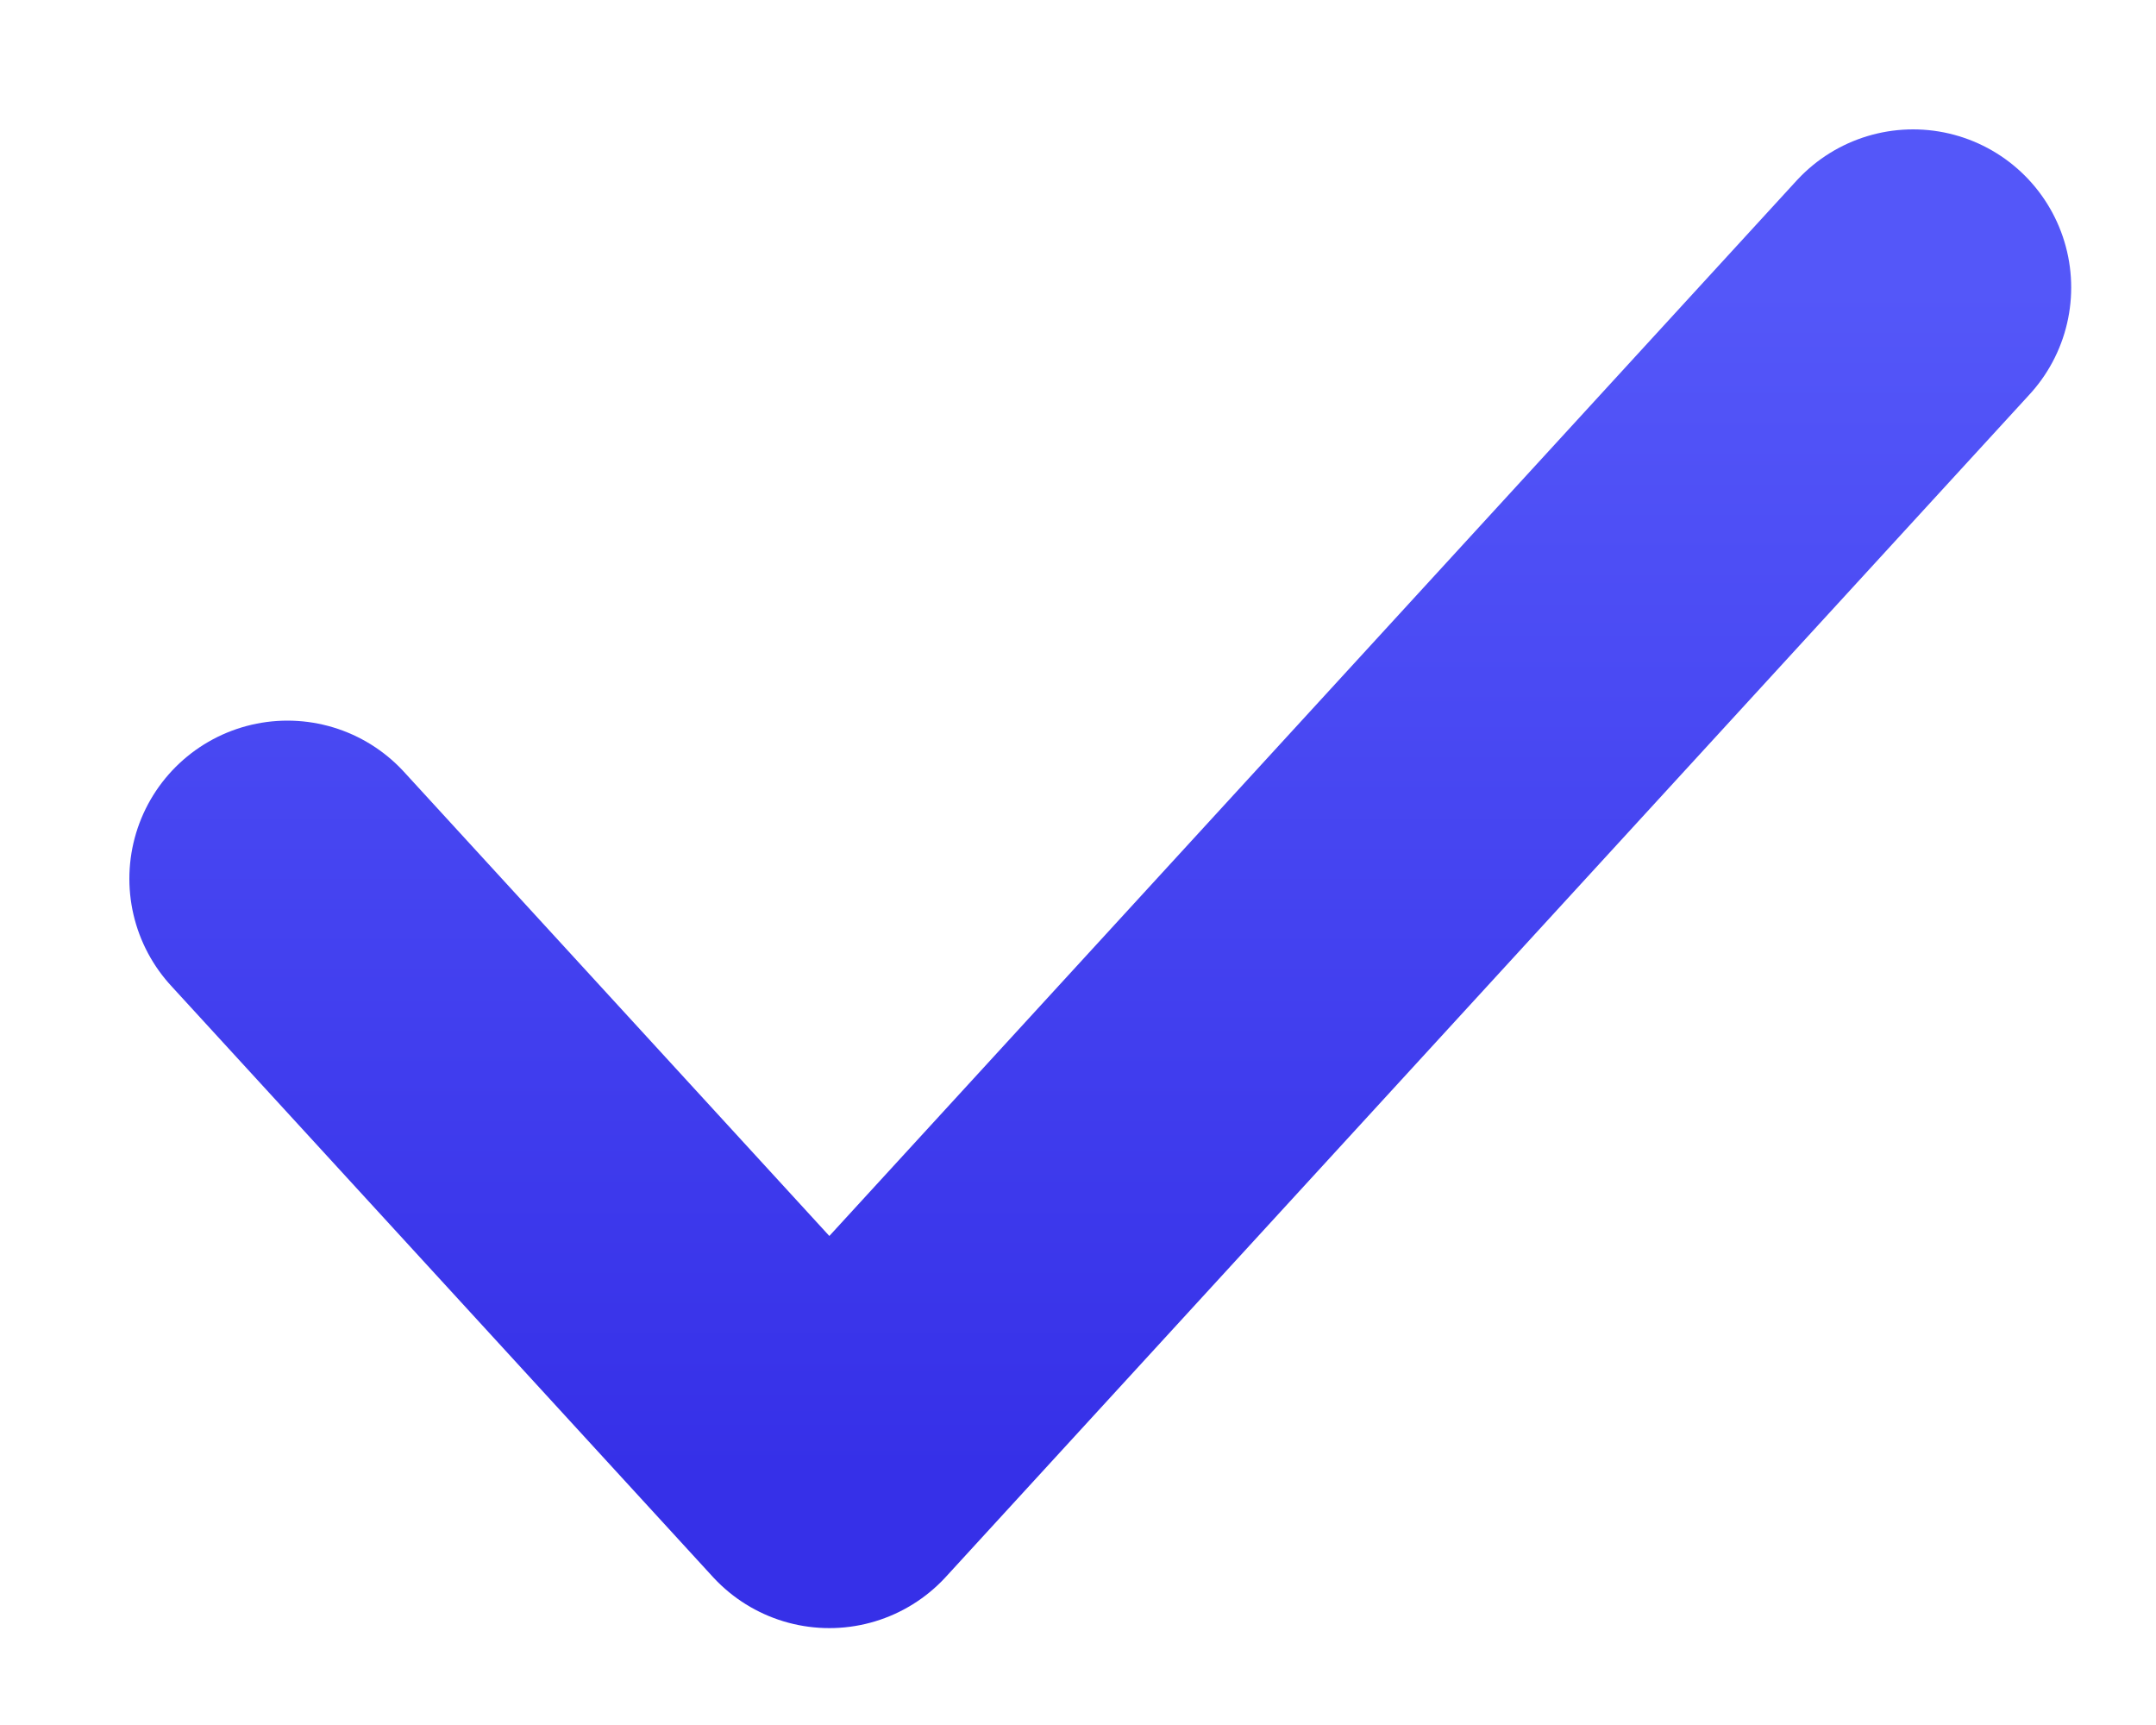 <?xml version="1.0" encoding="UTF-8"?> <svg xmlns="http://www.w3.org/2000/svg" width="15" height="12" viewBox="0 0 15 12" fill="none"><path d="M2 6.113L5.77 10.226L13.31 2" stroke="url(#paint0_linear_500_3079)" stroke-width="2.2" stroke-linecap="round" stroke-linejoin="round"></path><defs><linearGradient id="paint0_linear_500_3079" x1="7.655" y1="2" x2="7.655" y2="10.226" gradientUnits="userSpaceOnUse"><stop stop-color="#5457F9"></stop><stop offset="1" stop-color="#3630E8"></stop></linearGradient></defs></svg> 